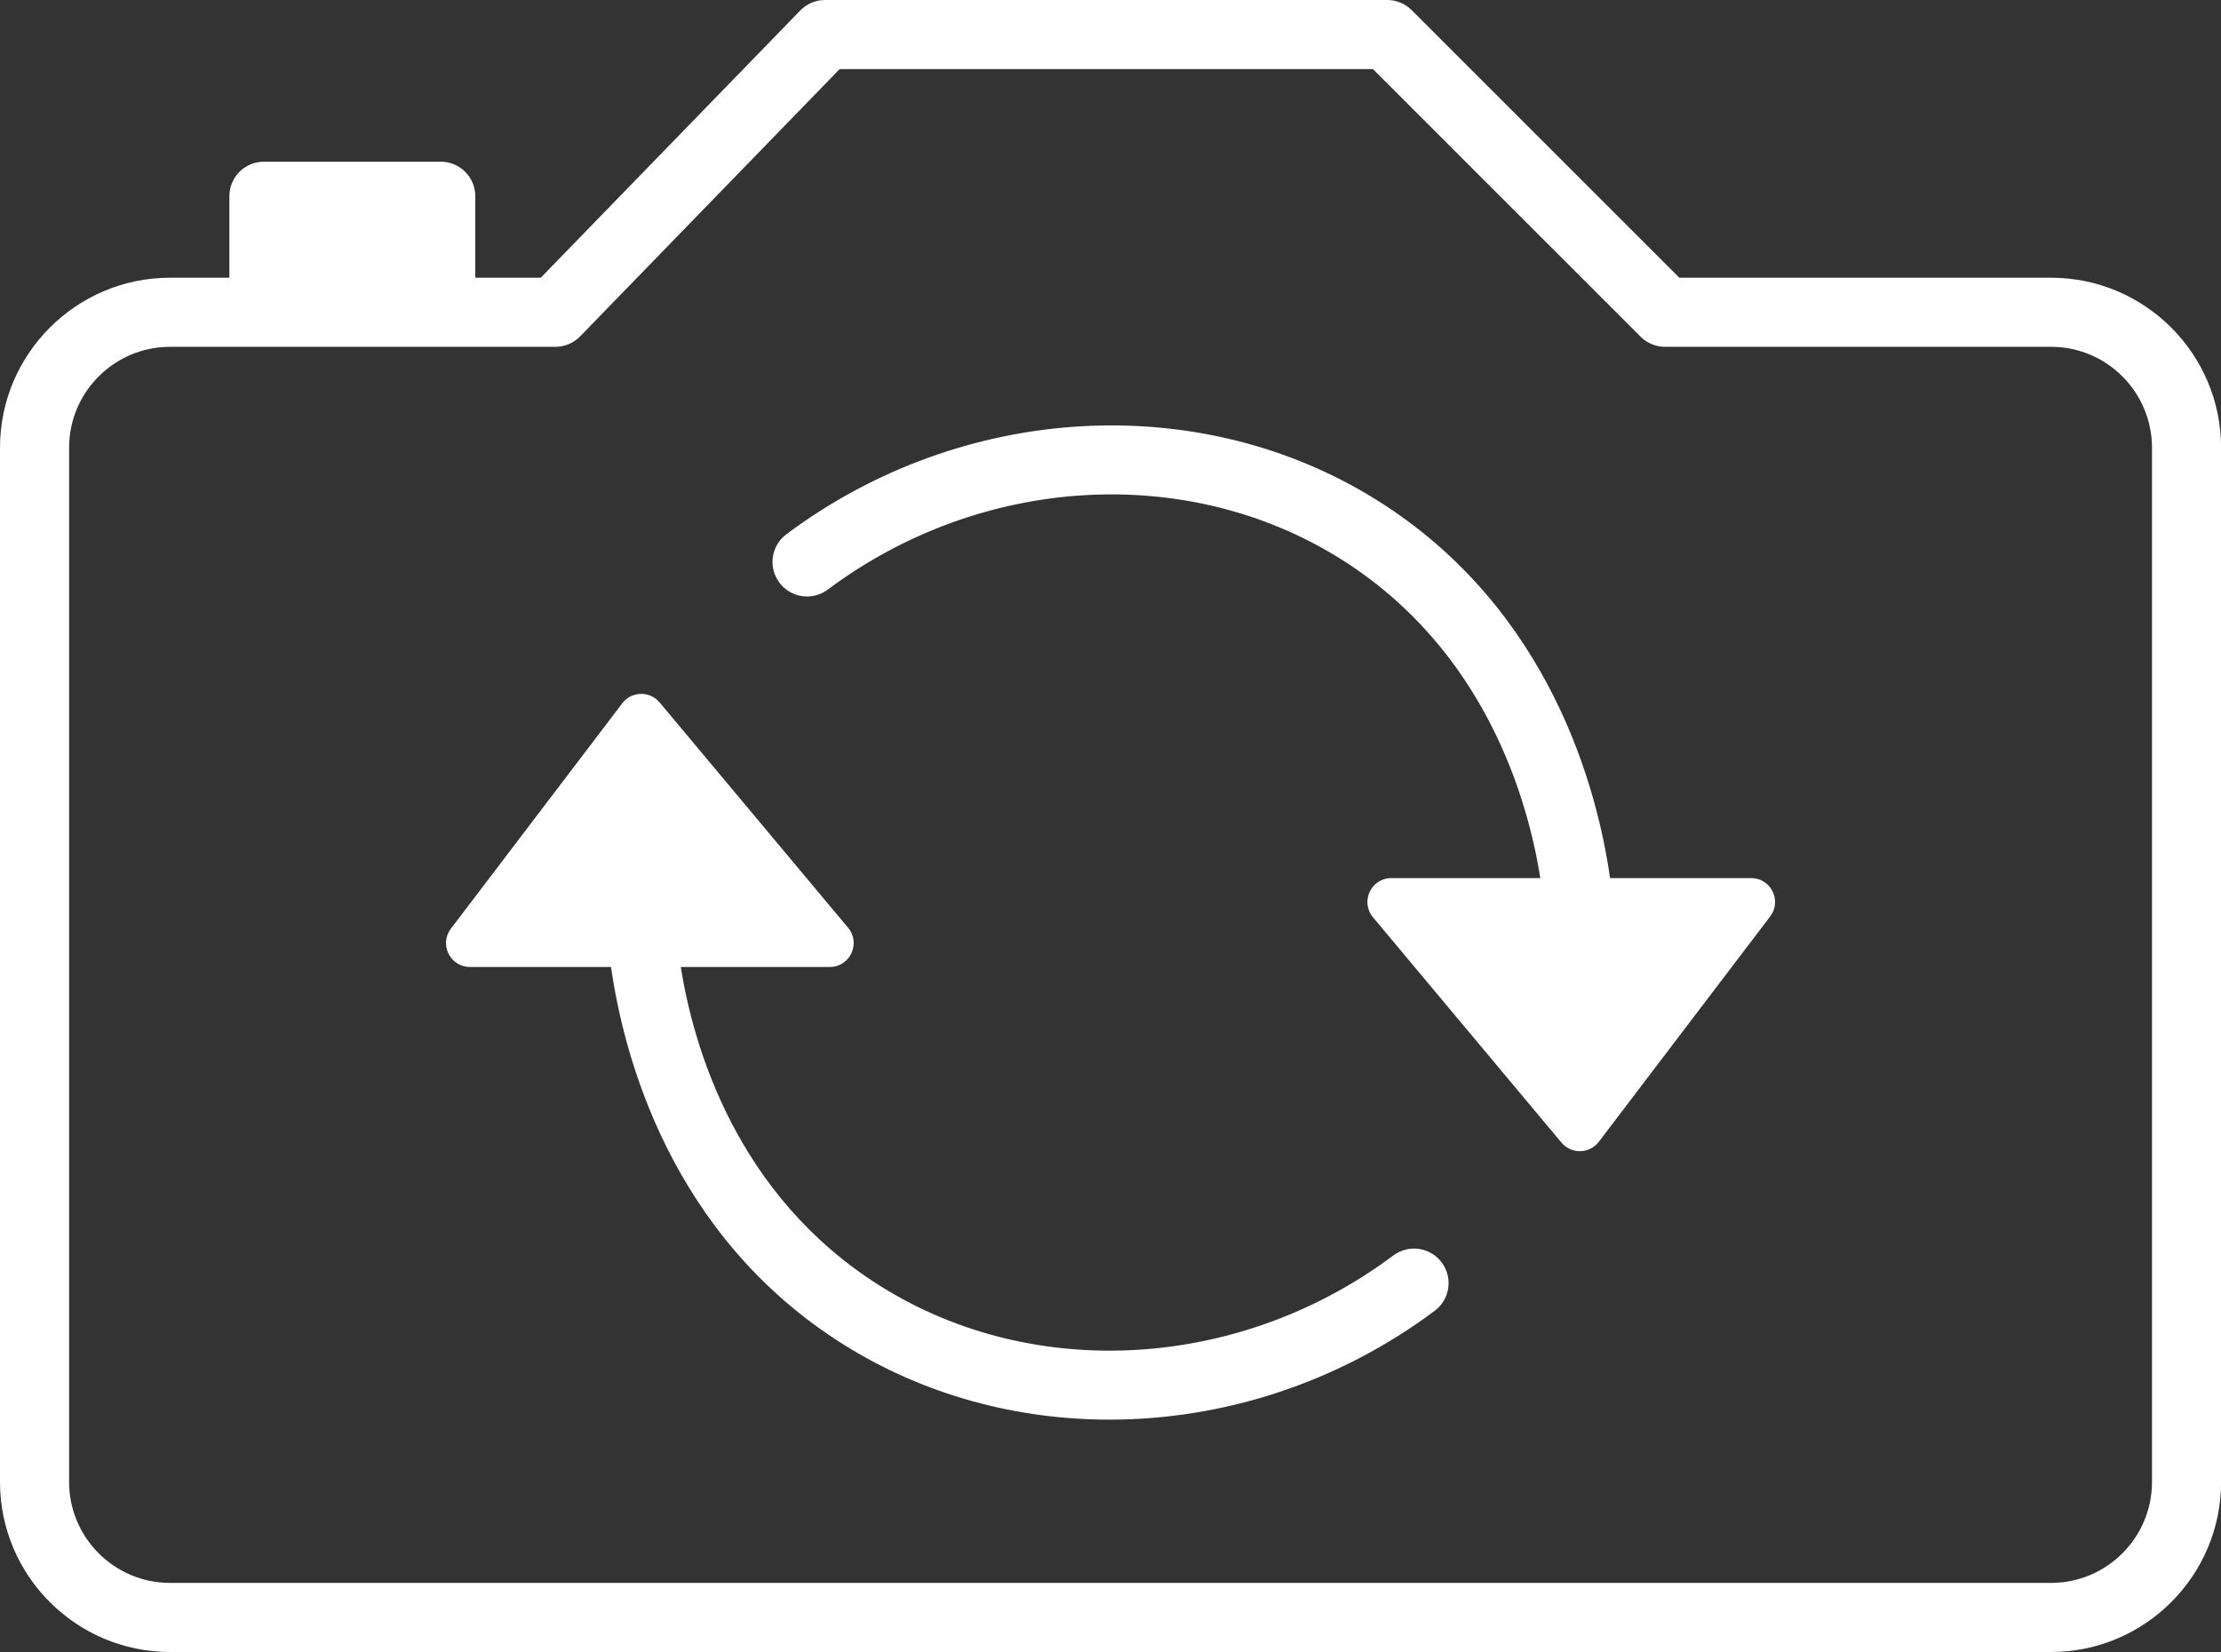 <?xml version="1.0" encoding="UTF-8" standalone="no"?><svg xmlns="http://www.w3.org/2000/svg" xmlns:xlink="http://www.w3.org/1999/xlink" fill="#ffffff" height="358.7" preserveAspectRatio="xMidYMid meet" version="1" viewBox="0.0 0.0 482.1 358.7" width="482.1" zoomAndPan="magnify"><rect x="0.0" y="0.0" width="482.1" height="358.7" fill="#333333" stroke="none"/><g id="change1_1"><path d="M445.21,60.3h-80.685c-12.273-12.268-24.546-24.542-36.819-36.818 L306.422,2.197C305.016,0.79,303.109,0,301.12,0H179.09 c-2.028,0-3.969,0.821-5.381,2.276L117.378,60.3h-14.208V42.606 c0-4.142-3.358-7.5-7.5-7.5H57.289c-4.142,0-7.5,3.358-7.5,7.5v17.693h-12.878 C16.558,60.3,0,76.857,0,97.21v224.56c0,20.353,16.558,36.91,36.91,36.91 h408.3c20.352,0,36.909-16.558,36.909-36.91V97.21 C482.12,76.857,465.562,60.3,445.21,60.3z M467.12,321.77 c0,12.081-9.828,21.91-21.909,21.91H36.91C24.829,343.68,15,333.851,15,321.77 V97.21c0-12.081,9.829-21.91,21.91-21.91h83.64 c2.028,0,3.969-0.821,5.382-2.276L182.262,15h115.751l19.086,19.087 c13.006,13.009,26.013,26.017,39.02,39.017c1.406,1.406,3.313,2.195,5.302,2.195 h83.79c12.081,0,21.909,9.829,21.909,21.91V321.77z M384.242,198.978 l-37.192,48.922c-2.016,2.651-5.972,2.743-8.109,0.188l-40.912-48.922 c-2.824-3.377-0.423-8.515,3.979-8.515h32.342 c-2.681-16.93-11.882-49.619-43.44-69.352 c-33.315-20.831-78.016-18.134-111.233,6.715 c-3.317,2.483-8.017,1.804-10.498-1.513c-2.481-3.317-1.804-8.017,1.513-10.498 c38.138-28.529,89.647-31.513,128.171-7.422 c37.907,23.703,47.959,63.303,50.622,82.07h30.626 C384.402,190.651,386.838,195.563,384.242,198.978z M312.941,274.099 c2.48,3.316,1.804,8.017-1.514,10.498c-20.949,15.671-45.939,23.636-70.59,23.636 c-20.224,0-40.218-5.357-57.581-16.214c-37.903-23.701-47.957-63.303-50.621-82.07 h-30.627c-4.29,0-6.726-4.911-4.129-8.326l37.192-48.922 c2.016-2.651,5.972-2.743,8.109-0.188l40.912,48.922 c2.824,3.377,0.423,8.515-3.979,8.515h-32.341 c2.682,16.931,11.886,49.621,43.439,69.352 c33.314,20.834,78.016,18.135,111.233-6.715 C305.76,270.104,310.459,270.781,312.941,274.099z" fill="inherit"/></g></svg>
